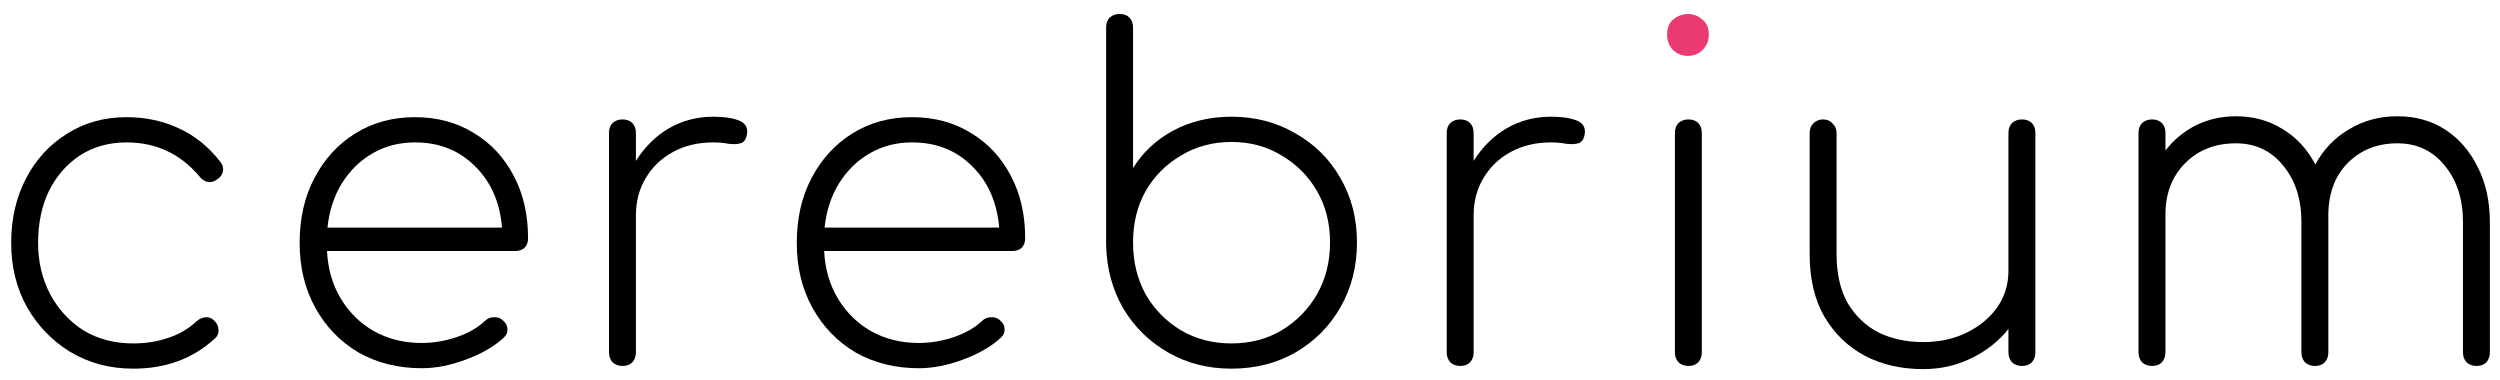 <?xml version="1.0" encoding="utf-8"?>
<svg xmlns="http://www.w3.org/2000/svg" display="block" role="presentation" viewBox="0 0 138 21">
  <path d="M 6.738 13.882 C 5.45 13.882 4.294 13.575 3.27 12.962 C 2.263 12.348 1.462 11.519 0.867 10.474 C 0.289 9.429 0 8.252 0 6.941 C 0 5.614 0.273 4.428 0.818 3.383 C 1.362 2.339 2.114 1.518 3.072 0.921 C 4.029 0.307 5.128 0 6.366 0 C 7.423 0 8.389 0.208 9.265 0.622 C 10.14 1.02 10.899 1.634 11.544 2.463 C 11.676 2.629 11.725 2.803 11.692 2.985 C 11.659 3.168 11.552 3.317 11.37 3.433 C 11.222 3.549 11.056 3.599 10.875 3.583 C 10.693 3.549 10.536 3.45 10.404 3.284 C 9.347 2.024 8.001 1.393 6.366 1.393 C 5.392 1.393 4.533 1.634 3.79 2.115 C 3.064 2.596 2.494 3.251 2.081 4.08 C 1.684 4.909 1.486 5.863 1.486 6.941 C 1.486 7.986 1.709 8.931 2.155 9.777 C 2.601 10.607 3.212 11.27 3.988 11.768 C 4.781 12.249 5.697 12.489 6.738 12.489 C 7.415 12.489 8.051 12.39 8.645 12.191 C 9.256 11.992 9.785 11.685 10.231 11.27 C 10.379 11.137 10.544 11.063 10.726 11.046 C 10.908 11.03 11.064 11.088 11.197 11.22 C 11.362 11.37 11.444 11.544 11.444 11.743 C 11.461 11.925 11.395 12.083 11.246 12.216 C 10.041 13.327 8.538 13.882 6.738 13.882 Z" fill="rgb(0, 0, 0)" height="13.882px" id="QrW9g5DEl" transform="translate(0.617 6.468)" width="11.702px"/>
  <path d="M 6.738 13.858 C 5.433 13.858 4.269 13.567 3.245 12.987 C 2.238 12.39 1.445 11.569 0.867 10.524 C 0.289 9.479 0 8.285 0 6.941 C 0 5.581 0.273 4.387 0.817 3.359 C 1.363 2.314 2.114 1.493 3.072 0.896 C 4.029 0.299 5.128 0 6.366 0 C 7.588 0 8.67 0.29 9.611 0.871 C 10.553 1.435 11.288 2.222 11.816 3.234 C 12.345 4.23 12.609 5.382 12.609 6.692 C 12.609 6.908 12.543 7.082 12.41 7.215 C 12.278 7.331 12.105 7.389 11.89 7.389 L 1.511 7.389 C 1.561 8.384 1.817 9.263 2.279 10.026 C 2.741 10.789 3.352 11.386 4.112 11.818 C 4.888 12.249 5.764 12.464 6.738 12.464 C 7.382 12.464 8.026 12.356 8.67 12.141 C 9.331 11.909 9.851 11.61 10.231 11.245 C 10.363 11.113 10.52 11.046 10.701 11.046 C 10.899 11.03 11.064 11.079 11.197 11.195 C 11.378 11.345 11.469 11.511 11.469 11.693 C 11.486 11.876 11.411 12.041 11.246 12.191 C 10.718 12.672 10.024 13.07 9.165 13.385 C 8.323 13.7 7.514 13.858 6.738 13.858 Z M 6.366 1.393 C 5.507 1.393 4.731 1.592 4.038 1.99 C 3.344 2.388 2.774 2.944 2.329 3.657 C 1.899 4.354 1.635 5.167 1.536 6.095 L 11.172 6.095 C 11.056 4.702 10.561 3.574 9.686 2.712 C 8.81 1.833 7.704 1.393 6.366 1.393 Z" fill="rgb(0, 0, 0)" height="13.858px" id="Kq9S_a9a5" transform="translate(16.54 6.468)" width="12.609px"/>
  <path d="M 0.743 13.758 C 0.528 13.758 0.347 13.692 0.198 13.559 C 0.066 13.409 0 13.227 0 13.011 L 0 0.896 C 0 0.663 0.066 0.481 0.198 0.348 C 0.347 0.216 0.528 0.149 0.743 0.149 C 0.974 0.149 1.156 0.216 1.288 0.348 C 1.42 0.481 1.486 0.663 1.486 0.896 L 1.486 2.438 C 1.965 1.675 2.568 1.078 3.294 0.647 C 4.038 0.216 4.855 0 5.747 0 C 6.374 0 6.861 0.075 7.208 0.224 C 7.555 0.373 7.687 0.639 7.605 1.02 C 7.555 1.269 7.44 1.418 7.258 1.468 C 7.076 1.518 6.853 1.526 6.589 1.493 C 6.341 1.443 6.061 1.418 5.747 1.418 C 4.921 1.418 4.186 1.592 3.542 1.941 C 2.898 2.289 2.395 2.77 2.031 3.383 C 1.668 3.981 1.486 4.669 1.486 5.448 L 1.486 13.011 C 1.486 13.227 1.42 13.409 1.288 13.559 C 1.156 13.692 0.974 13.758 0.743 13.758 Z" fill="rgb(0, 0, 0)" height="13.758px" id="L57QargLD" transform="translate(33.617 6.443)" width="7.629px"/>
  <path d="M 6.738 13.858 C 5.433 13.858 4.269 13.567 3.245 12.987 C 2.238 12.39 1.445 11.569 0.867 10.524 C 0.289 9.479 0 8.285 0 6.941 C 0 5.581 0.273 4.387 0.817 3.359 C 1.363 2.314 2.114 1.493 3.072 0.896 C 4.029 0.299 5.128 0 6.366 0 C 7.588 0 8.67 0.29 9.611 0.871 C 10.553 1.435 11.287 2.222 11.816 3.234 C 12.344 4.23 12.608 5.382 12.608 6.692 C 12.608 6.908 12.542 7.082 12.41 7.215 C 12.278 7.331 12.105 7.389 11.89 7.389 L 1.511 7.389 C 1.561 8.384 1.817 9.263 2.279 10.026 C 2.741 10.789 3.353 11.386 4.112 11.818 C 4.888 12.249 5.764 12.464 6.738 12.464 C 7.382 12.464 8.026 12.356 8.67 12.141 C 9.331 11.909 9.851 11.61 10.23 11.245 C 10.363 11.113 10.52 11.046 10.701 11.046 C 10.899 11.03 11.064 11.079 11.197 11.195 C 11.378 11.345 11.469 11.511 11.469 11.693 C 11.486 11.876 11.411 12.041 11.246 12.191 C 10.718 12.672 10.024 13.07 9.165 13.385 C 8.323 13.7 7.514 13.858 6.738 13.858 Z M 6.366 1.393 C 5.507 1.393 4.731 1.592 4.038 1.99 C 3.344 2.388 2.774 2.944 2.329 3.657 C 1.899 4.354 1.635 5.167 1.536 6.095 L 11.172 6.095 C 11.056 4.702 10.561 3.574 9.686 2.712 C 8.81 1.833 7.704 1.393 6.366 1.393 Z" fill="rgb(0, 0, 0)" height="13.858px" id="CP12i0PZC" transform="translate(43.982 6.468)" width="12.608px"/>
  <path d="M 6.911 19.579 C 5.623 19.579 4.459 19.281 3.418 18.684 C 2.378 18.087 1.552 17.274 0.941 16.246 C 0.347 15.217 0.033 14.056 0 12.763 L 0 0.746 C 0 0.514 0.066 0.332 0.198 0.199 C 0.347 0.066 0.528 0 0.743 0 C 0.974 0 1.156 0.066 1.288 0.199 C 1.42 0.332 1.486 0.514 1.486 0.746 L 1.486 8.508 C 2.015 7.646 2.75 6.958 3.691 6.444 C 4.649 5.93 5.722 5.672 6.911 5.672 C 8.232 5.672 9.413 5.979 10.453 6.593 C 11.51 7.19 12.336 8.011 12.931 9.056 C 13.541 10.101 13.847 11.287 13.847 12.614 C 13.847 13.94 13.541 15.135 12.931 16.196 C 12.336 17.241 11.51 18.07 10.453 18.684 C 9.413 19.281 8.232 19.579 6.911 19.579 Z M 6.911 18.186 C 7.951 18.186 8.876 17.946 9.686 17.465 C 10.511 16.967 11.163 16.304 11.642 15.475 C 12.121 14.628 12.361 13.675 12.361 12.614 C 12.361 11.552 12.121 10.606 11.642 9.777 C 11.163 8.948 10.511 8.293 9.686 7.812 C 8.876 7.314 7.951 7.065 6.911 7.065 C 5.887 7.065 4.962 7.314 4.137 7.812 C 3.311 8.293 2.659 8.948 2.18 9.777 C 1.717 10.606 1.486 11.552 1.486 12.614 C 1.486 13.675 1.717 14.628 2.18 15.475 C 2.659 16.304 3.311 16.967 4.137 17.465 C 4.962 17.946 5.887 18.186 6.911 18.186 Z" fill="rgb(0, 0, 0)" height="19.579px" id="eHQxqLmC0" transform="translate(61.058 0.771)" width="13.847px"/>
  <path d="M 0.743 13.758 C 0.529 13.758 0.347 13.692 0.198 13.559 C 0.066 13.409 0 13.227 0 13.011 L 0 0.896 C 0 0.663 0.066 0.481 0.198 0.348 C 0.347 0.216 0.529 0.149 0.743 0.149 C 0.975 0.149 1.156 0.216 1.288 0.348 C 1.42 0.481 1.486 0.663 1.486 0.896 L 1.486 2.438 C 1.965 1.675 2.568 1.078 3.295 0.647 C 4.038 0.216 4.855 0 5.747 0 C 6.374 0 6.862 0.075 7.209 0.224 C 7.555 0.373 7.688 0.639 7.605 1.02 C 7.555 1.269 7.44 1.418 7.258 1.468 C 7.076 1.518 6.853 1.526 6.589 1.493 C 6.341 1.443 6.061 1.418 5.747 1.418 C 4.921 1.418 4.187 1.592 3.542 1.941 C 2.898 2.289 2.395 2.77 2.031 3.383 C 1.668 3.981 1.486 4.669 1.486 5.448 L 1.486 13.011 C 1.486 13.227 1.42 13.409 1.288 13.559 C 1.156 13.692 0.975 13.758 0.743 13.758 Z" fill="rgb(0, 0, 0)" height="13.758px" id="zJKPoKKvk" transform="translate(79.859 6.443)" width="7.629px"/>
  <path d="M 0.743 13.609 C 0.528 13.609 0.347 13.542 0.198 13.409 C 0.066 13.26 0 13.078 0 12.862 L 0 0.746 C 0 0.514 0.066 0.332 0.198 0.199 C 0.347 0.066 0.528 0 0.743 0 C 0.974 0 1.156 0.066 1.288 0.199 C 1.42 0.332 1.486 0.514 1.486 0.746 L 1.486 12.862 C 1.486 13.078 1.42 13.26 1.288 13.409 C 1.156 13.542 0.974 13.609 0.743 13.609 Z" fill="rgb(0, 0, 0)" height="13.609px" id="U7eb7cwRd" transform="translate(92.455 6.592)" width="1.486px"/>
  <path d="M 6.267 13.783 C 5.078 13.783 4.013 13.542 3.072 13.061 C 2.13 12.564 1.379 11.842 0.817 10.897 C 0.272 9.952 0 8.799 0 7.439 L 0 0.746 C 0 0.531 0.066 0.357 0.198 0.224 C 0.347 0.075 0.528 0 0.743 0 C 0.958 0 1.131 0.075 1.263 0.224 C 1.412 0.357 1.486 0.531 1.486 0.746 L 1.486 7.439 C 1.486 8.517 1.692 9.421 2.105 10.15 C 2.535 10.864 3.105 11.403 3.815 11.768 C 4.541 12.116 5.359 12.29 6.267 12.29 C 7.159 12.29 7.96 12.116 8.67 11.768 C 9.38 11.419 9.941 10.955 10.354 10.374 C 10.767 9.777 10.973 9.106 10.973 8.359 L 10.973 0.746 C 10.973 0.514 11.039 0.332 11.172 0.199 C 11.32 0.066 11.502 0 11.717 0 C 11.948 0 12.129 0.066 12.262 0.199 C 12.394 0.332 12.46 0.514 12.46 0.746 L 12.46 12.862 C 12.46 13.078 12.394 13.26 12.262 13.409 C 12.129 13.542 11.948 13.609 11.717 13.609 C 11.502 13.609 11.32 13.542 11.172 13.409 C 11.039 13.26 10.973 13.078 10.973 12.862 L 10.973 11.569 C 10.429 12.249 9.743 12.788 8.918 13.186 C 8.108 13.584 7.225 13.783 6.267 13.783 Z" fill="rgb(0, 0, 0)" height="13.783px" id="wW6PPvcDQ" transform="translate(99.893 6.592)" width="12.46px"/>
  <path d="M 0.744 13.783 C 0.529 13.783 0.347 13.716 0.199 13.584 C 0.066 13.434 0 13.252 0 13.036 L 0 0.921 C 0 0.688 0.066 0.506 0.199 0.373 C 0.347 0.24 0.529 0.174 0.744 0.174 C 0.975 0.174 1.156 0.24 1.288 0.373 C 1.421 0.506 1.487 0.688 1.487 0.921 L 1.487 1.891 C 1.949 1.294 2.511 0.829 3.171 0.498 C 3.848 0.166 4.583 0 5.376 0 C 6.35 0 7.217 0.24 7.977 0.721 C 8.736 1.186 9.331 1.833 9.76 2.662 C 10.206 1.833 10.826 1.186 11.618 0.721 C 12.411 0.24 13.303 0 14.294 0 C 15.301 0 16.184 0.249 16.944 0.746 C 17.703 1.244 18.298 1.932 18.727 2.811 C 19.173 3.69 19.396 4.702 19.396 5.846 L 19.396 13.036 C 19.396 13.252 19.33 13.434 19.198 13.584 C 19.066 13.716 18.884 13.783 18.653 13.783 C 18.438 13.783 18.257 13.716 18.108 13.584 C 17.976 13.434 17.91 13.252 17.91 13.036 L 17.91 5.846 C 17.91 4.569 17.571 3.524 16.894 2.712 C 16.234 1.899 15.367 1.493 14.294 1.493 C 13.154 1.493 12.221 1.874 11.494 2.637 C 10.784 3.383 10.446 4.395 10.479 5.672 C 10.479 5.722 10.479 5.78 10.479 5.846 L 10.479 13.036 C 10.479 13.252 10.413 13.434 10.28 13.584 C 10.148 13.716 9.967 13.783 9.736 13.783 C 9.521 13.783 9.339 13.716 9.191 13.584 C 9.058 13.434 8.992 13.252 8.992 13.036 L 8.992 5.846 C 8.992 4.569 8.654 3.524 7.977 2.712 C 7.316 1.899 6.449 1.493 5.376 1.493 C 4.236 1.493 3.303 1.858 2.577 2.587 C 1.85 3.317 1.487 4.262 1.487 5.423 L 1.487 13.036 C 1.487 13.252 1.421 13.434 1.288 13.584 C 1.156 13.716 0.975 13.783 0.744 13.783 Z" fill="rgb(0, 0, 0)" height="13.783px" id="Em8Z_5FyL" transform="translate(118.046 6.418)" width="19.396px"/>
  <path d="M 0.322 1.99 C 0.553 2.206 0.826 2.314 1.139 2.314 C 1.47 2.314 1.742 2.206 1.957 1.99 C 2.188 1.758 2.304 1.476 2.304 1.144 C 2.304 0.763 2.18 0.481 1.932 0.298 C 1.701 0.1 1.445 0 1.164 0 C 0.867 0 0.594 0.1 0.347 0.298 C 0.115 0.481 0 0.763 0 1.144 C 0 1.476 0.107 1.758 0.322 1.99 Z" fill="rgb(235, 58, 111)" height="2.314px" id="LUy01SyVK" transform="translate(92.024 0.77)" width="2.304px"/>
</svg>